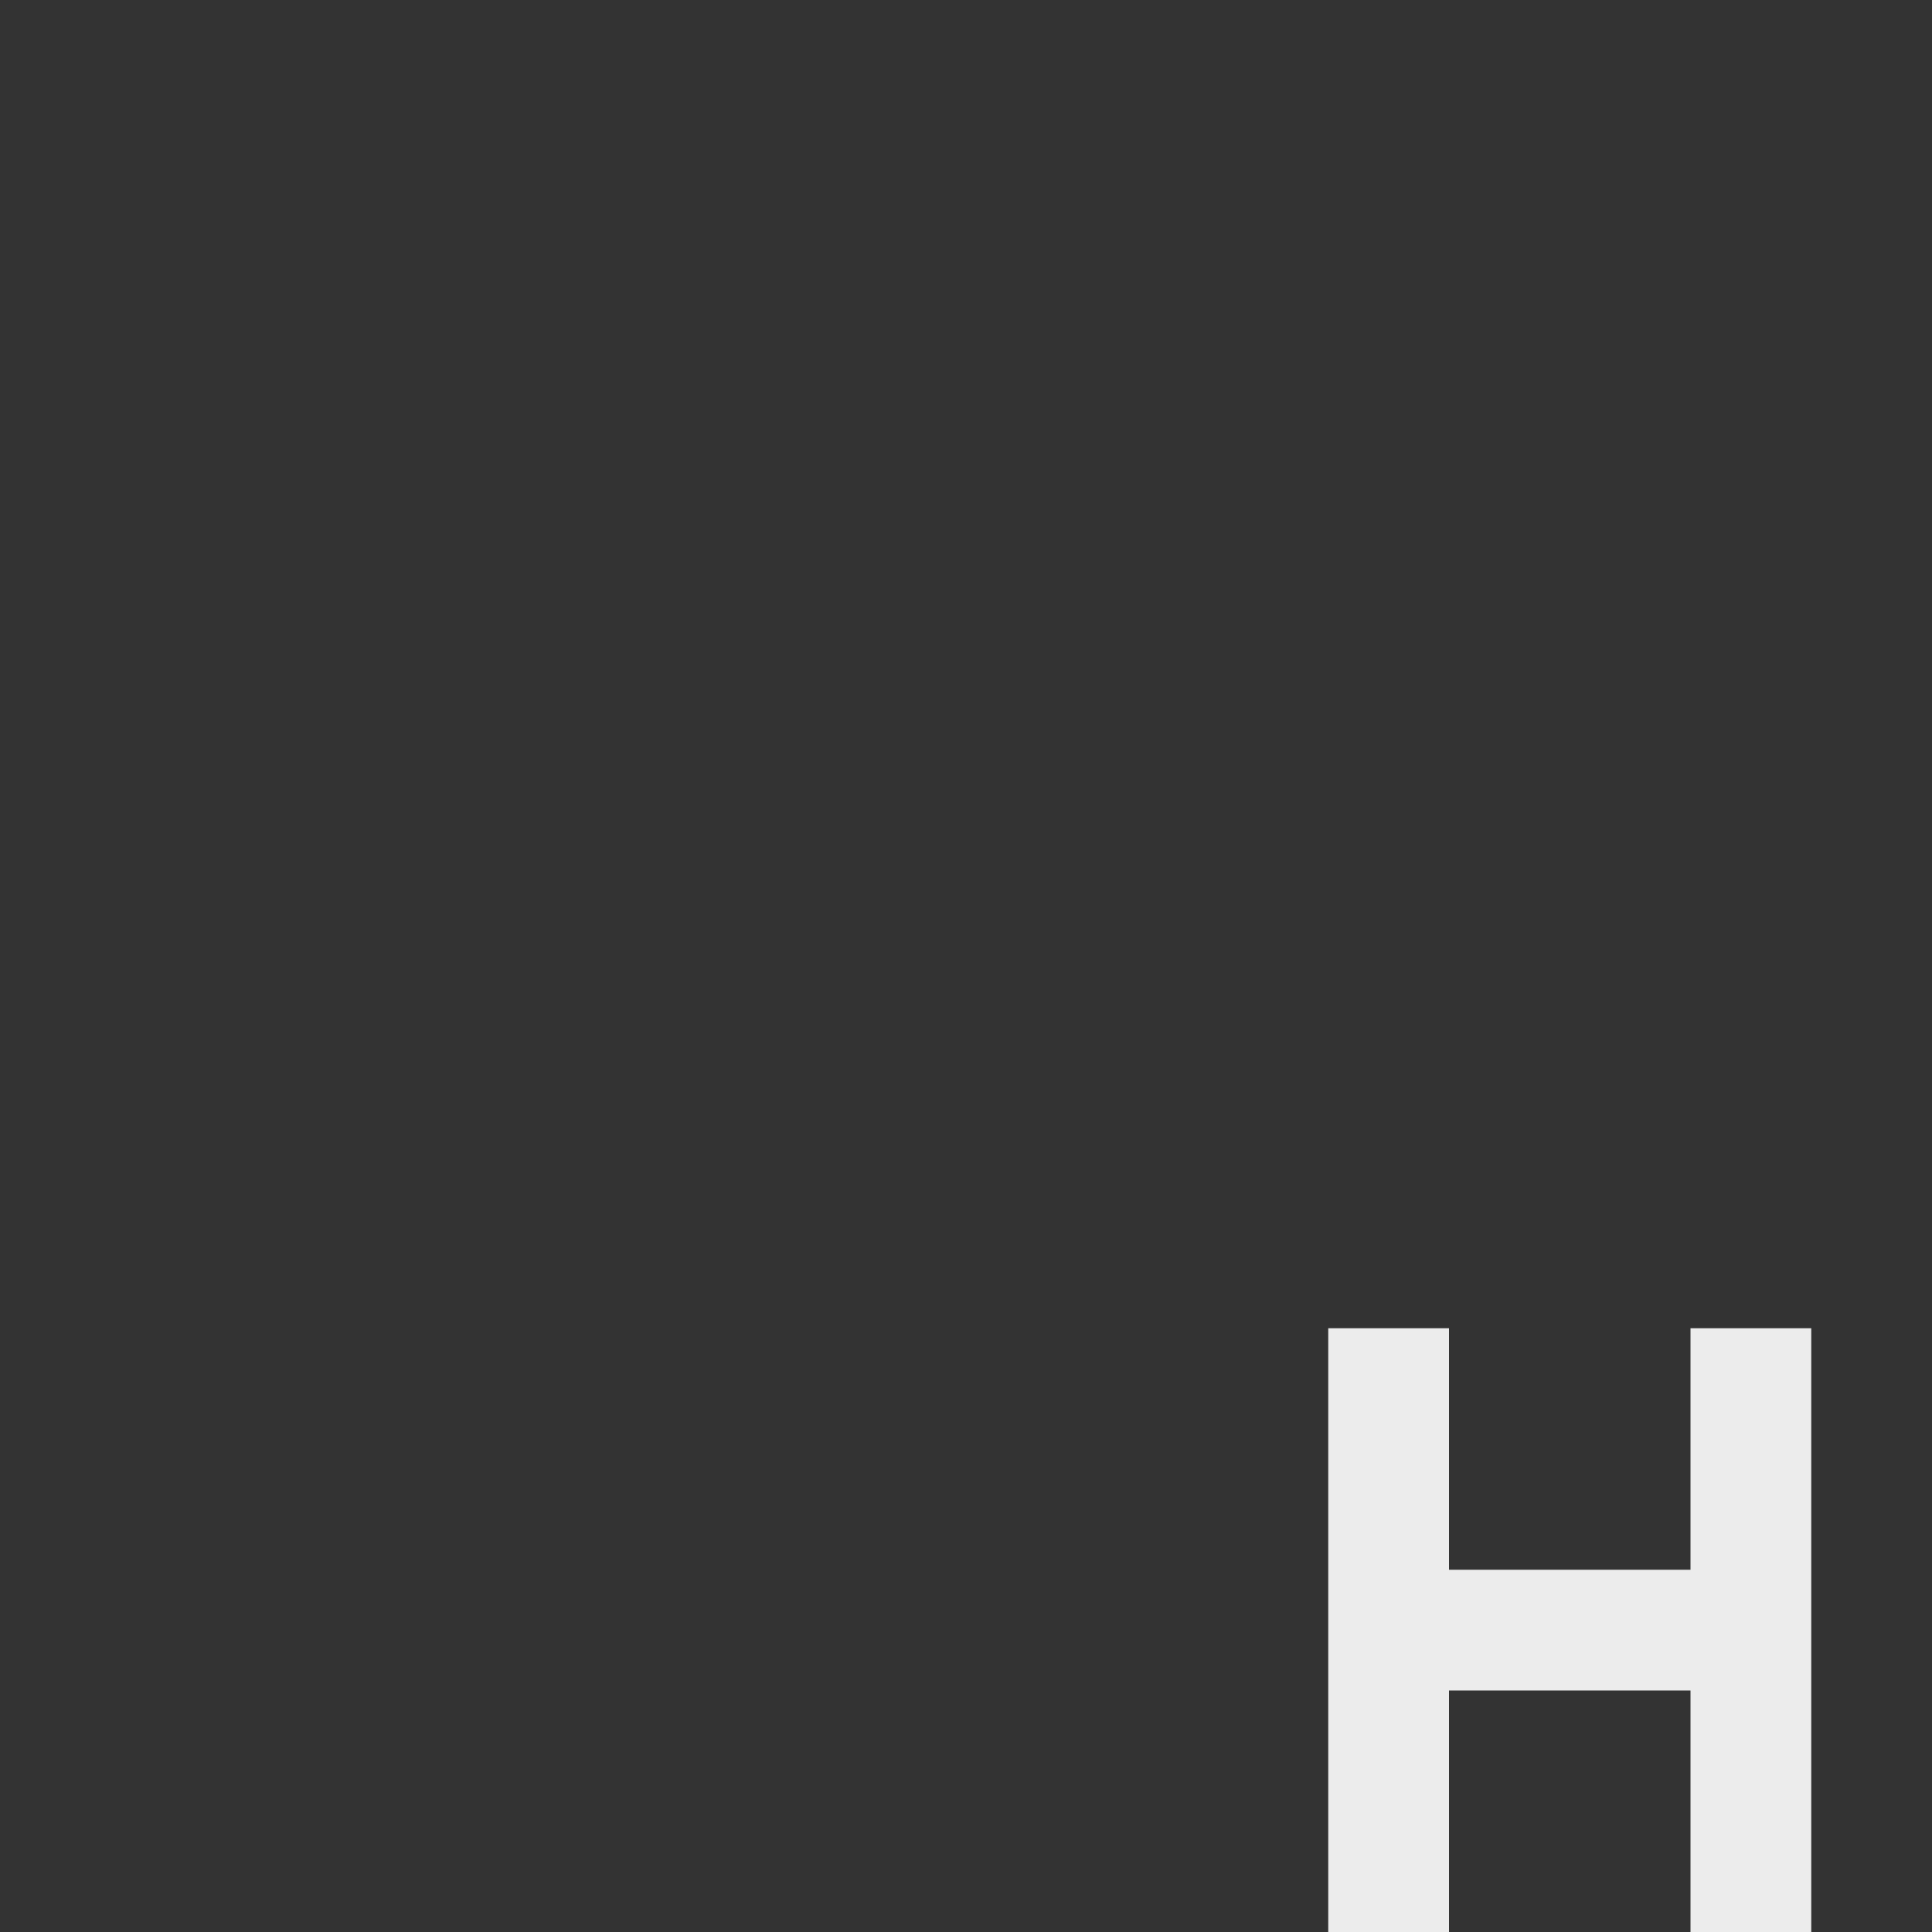 <svg viewBox="0 0 16 16" xmlns="http://www.w3.org/2000/svg">
 <rect x="0" y="0" width="16" height="16" fill="#333333" stroke="none"/>
 <path d="m 11 11 0 5 1 0 0 -2 2 0 0 2 1 0 0 -5 -1 0 0 2 -2 0 0 -2 z" style="fill:#ececec;fill-opacity:1;stroke:none;fill-rule:evenodd"/>
</svg>
